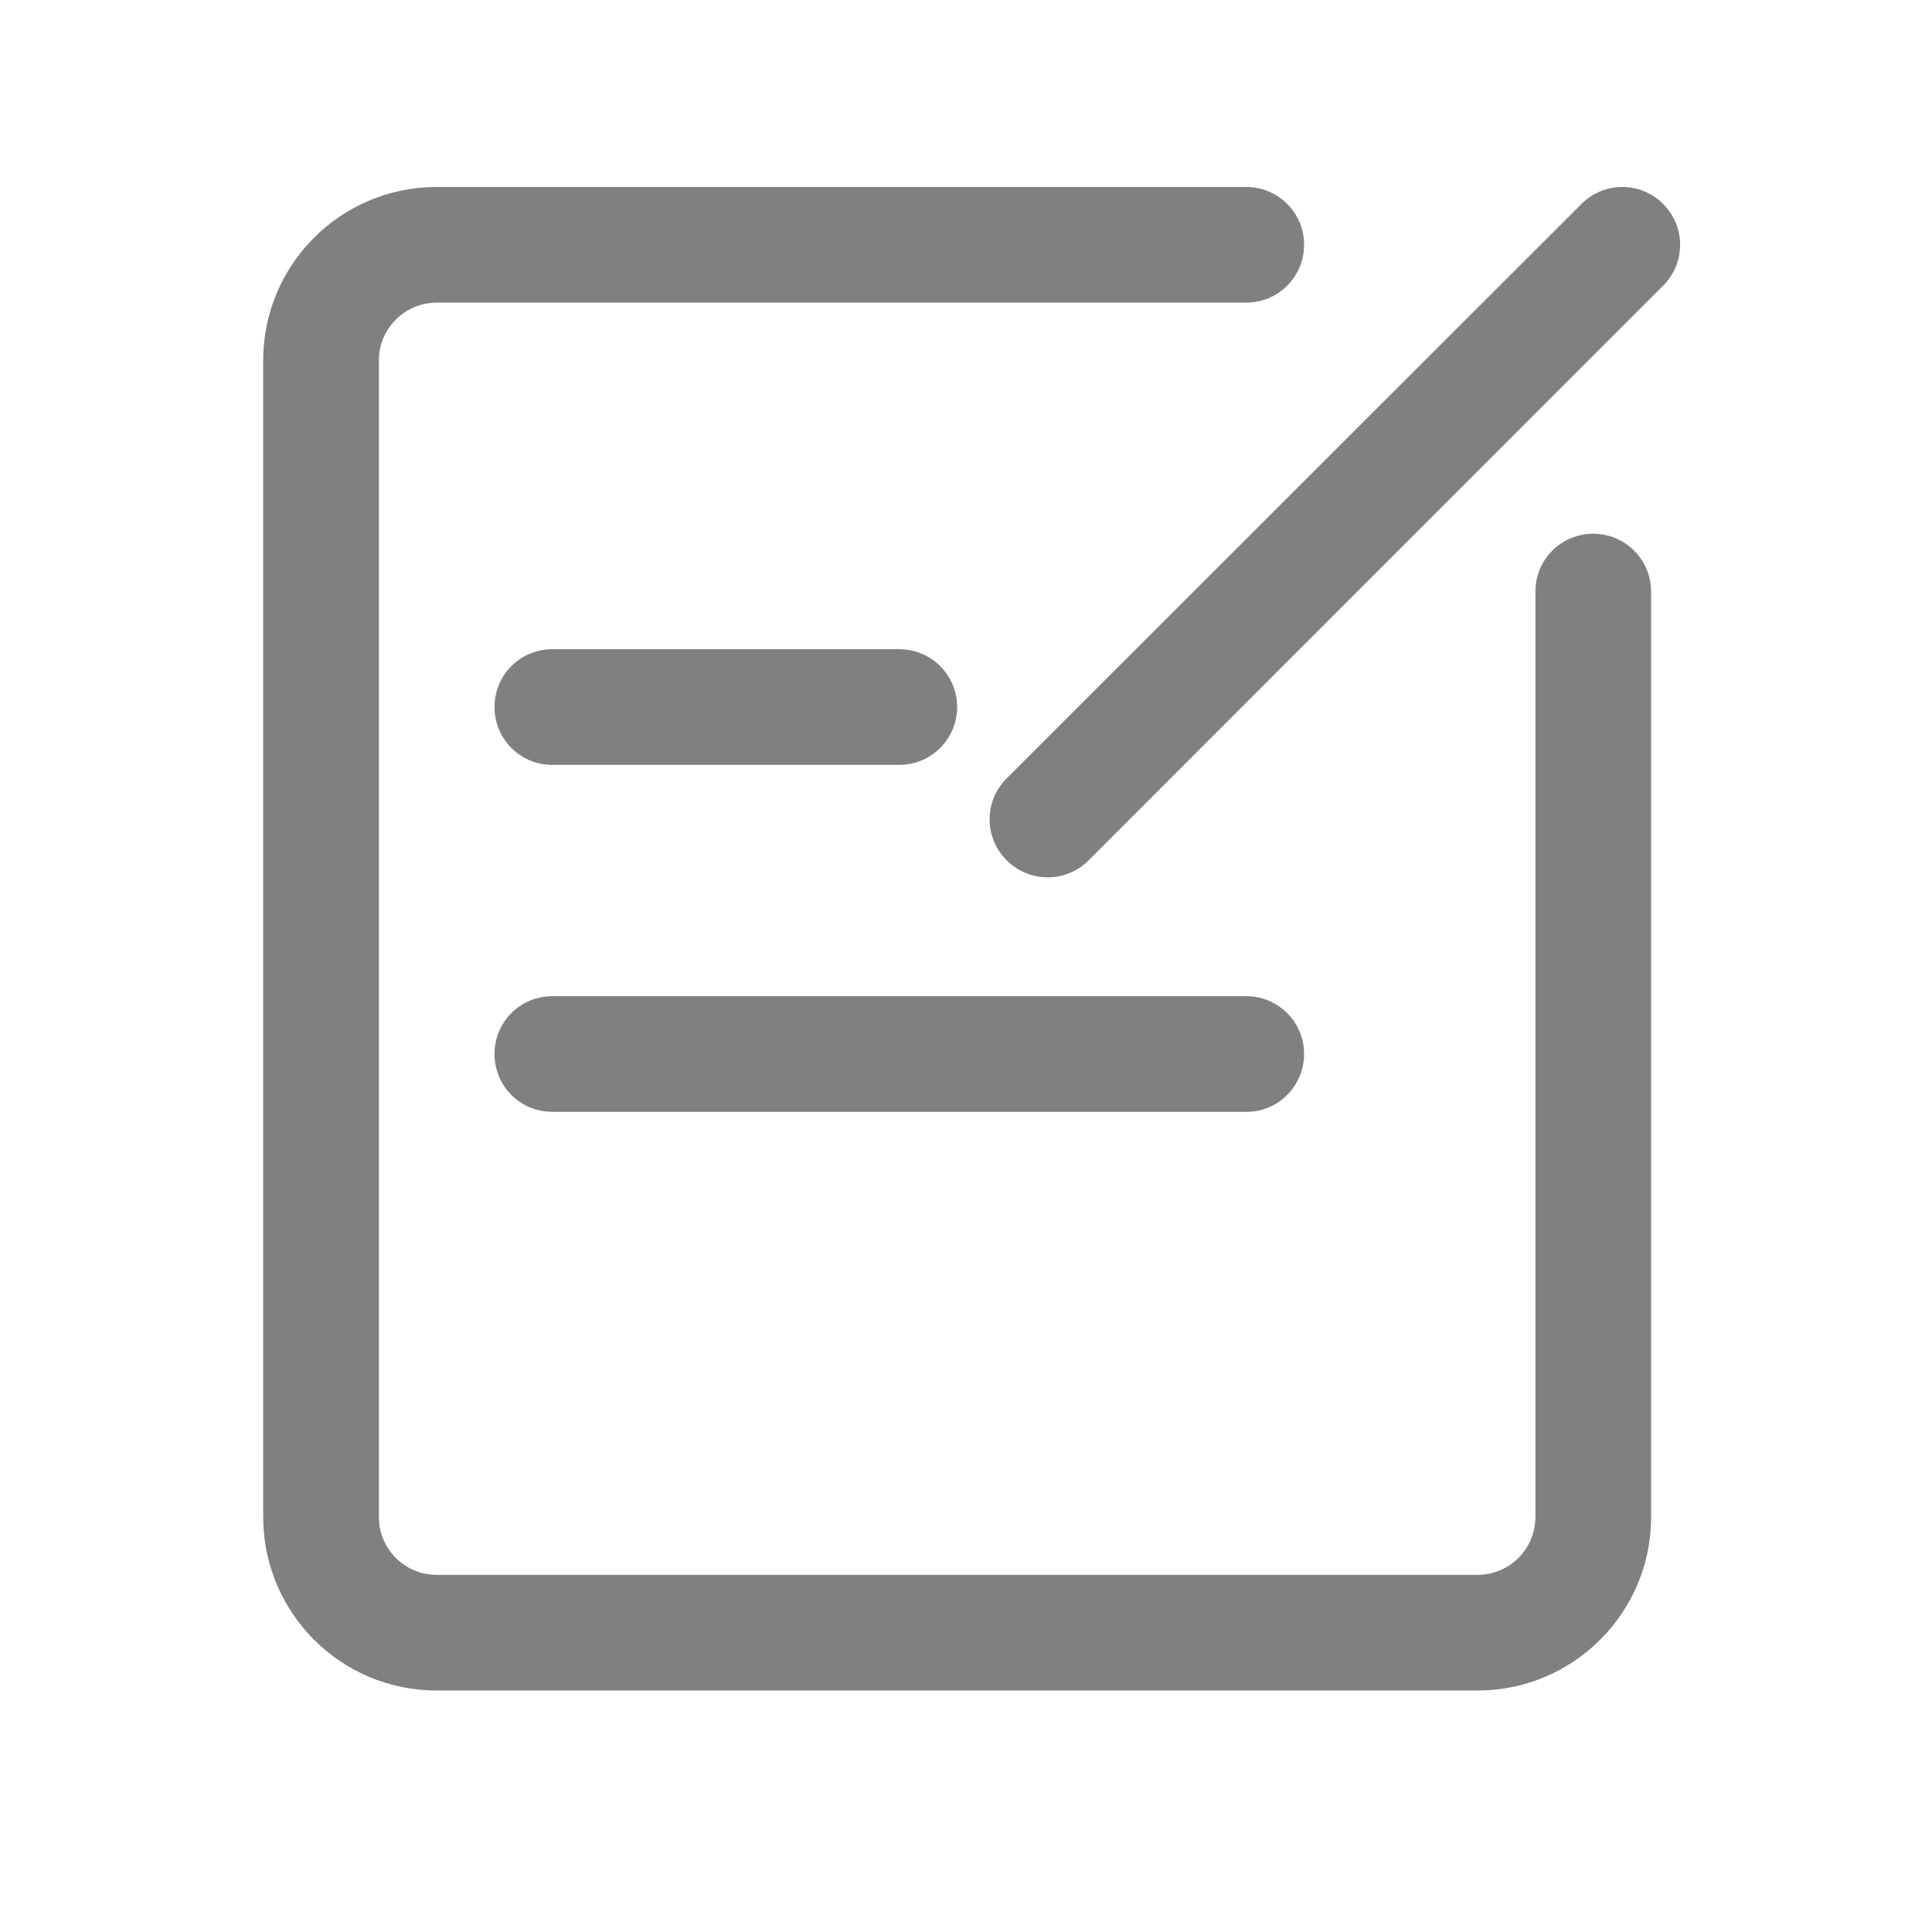 <svg class="svg-icon" style="width: 1em; height: 1em;vertical-align: middle;fill: gray;overflow: hidden;" viewBox="0 0 1024 1024" version="1.1" xmlns="http://www.w3.org/2000/svg"><path d="M783.3 896H231.4c-50.8 0-91.9-41.2-91.9-92V191c0-50.8 41.2-91.9 91.9-91.9h429.1c17 0 30.7 13.7 30.7 30.6 0 17-13.7 30.7-30.7 30.7H231.4c-16.8 0-30.6 13.8-30.6 30.6v613c0 17 13.8 30.7 30.6 30.7h551.7c17 0 30.7-13.7 30.7-30.7V313.5c0-17 13.7-30.6 30.6-30.6 17 0 30.7 13.7 30.7 30.6v490.4c0.2 50.7-41.2 92.1-91.8 92.1z m0 0"  /><path d="M555.3 465c-7.9 0-15.7-3-21.8-9.1-12-12-12-31.3 0-43.3l304.7-304.5c12-12 31.3-12 43.3 0 12 12 12 31.3 0 43.3L576.9 456.1c-6 6-13.9 8.9-21.6 8.9z m0 0M476.6 405.4H292.7c-17 0-30.6-13.7-30.6-30.7s13.7-30.6 30.6-30.6h183.9c17 0 30.7 13.7 30.7 30.6 0 17-13.7 30.7-30.7 30.7z m0 0M660.7 589.3h-368c-17 0-30.6-13.7-30.6-30.7s13.7-30.6 30.6-30.6h367.8c17 0 30.7 13.7 30.7 30.6 0 17-13.7 30.7-30.5 30.7z m0 0"  /></svg>